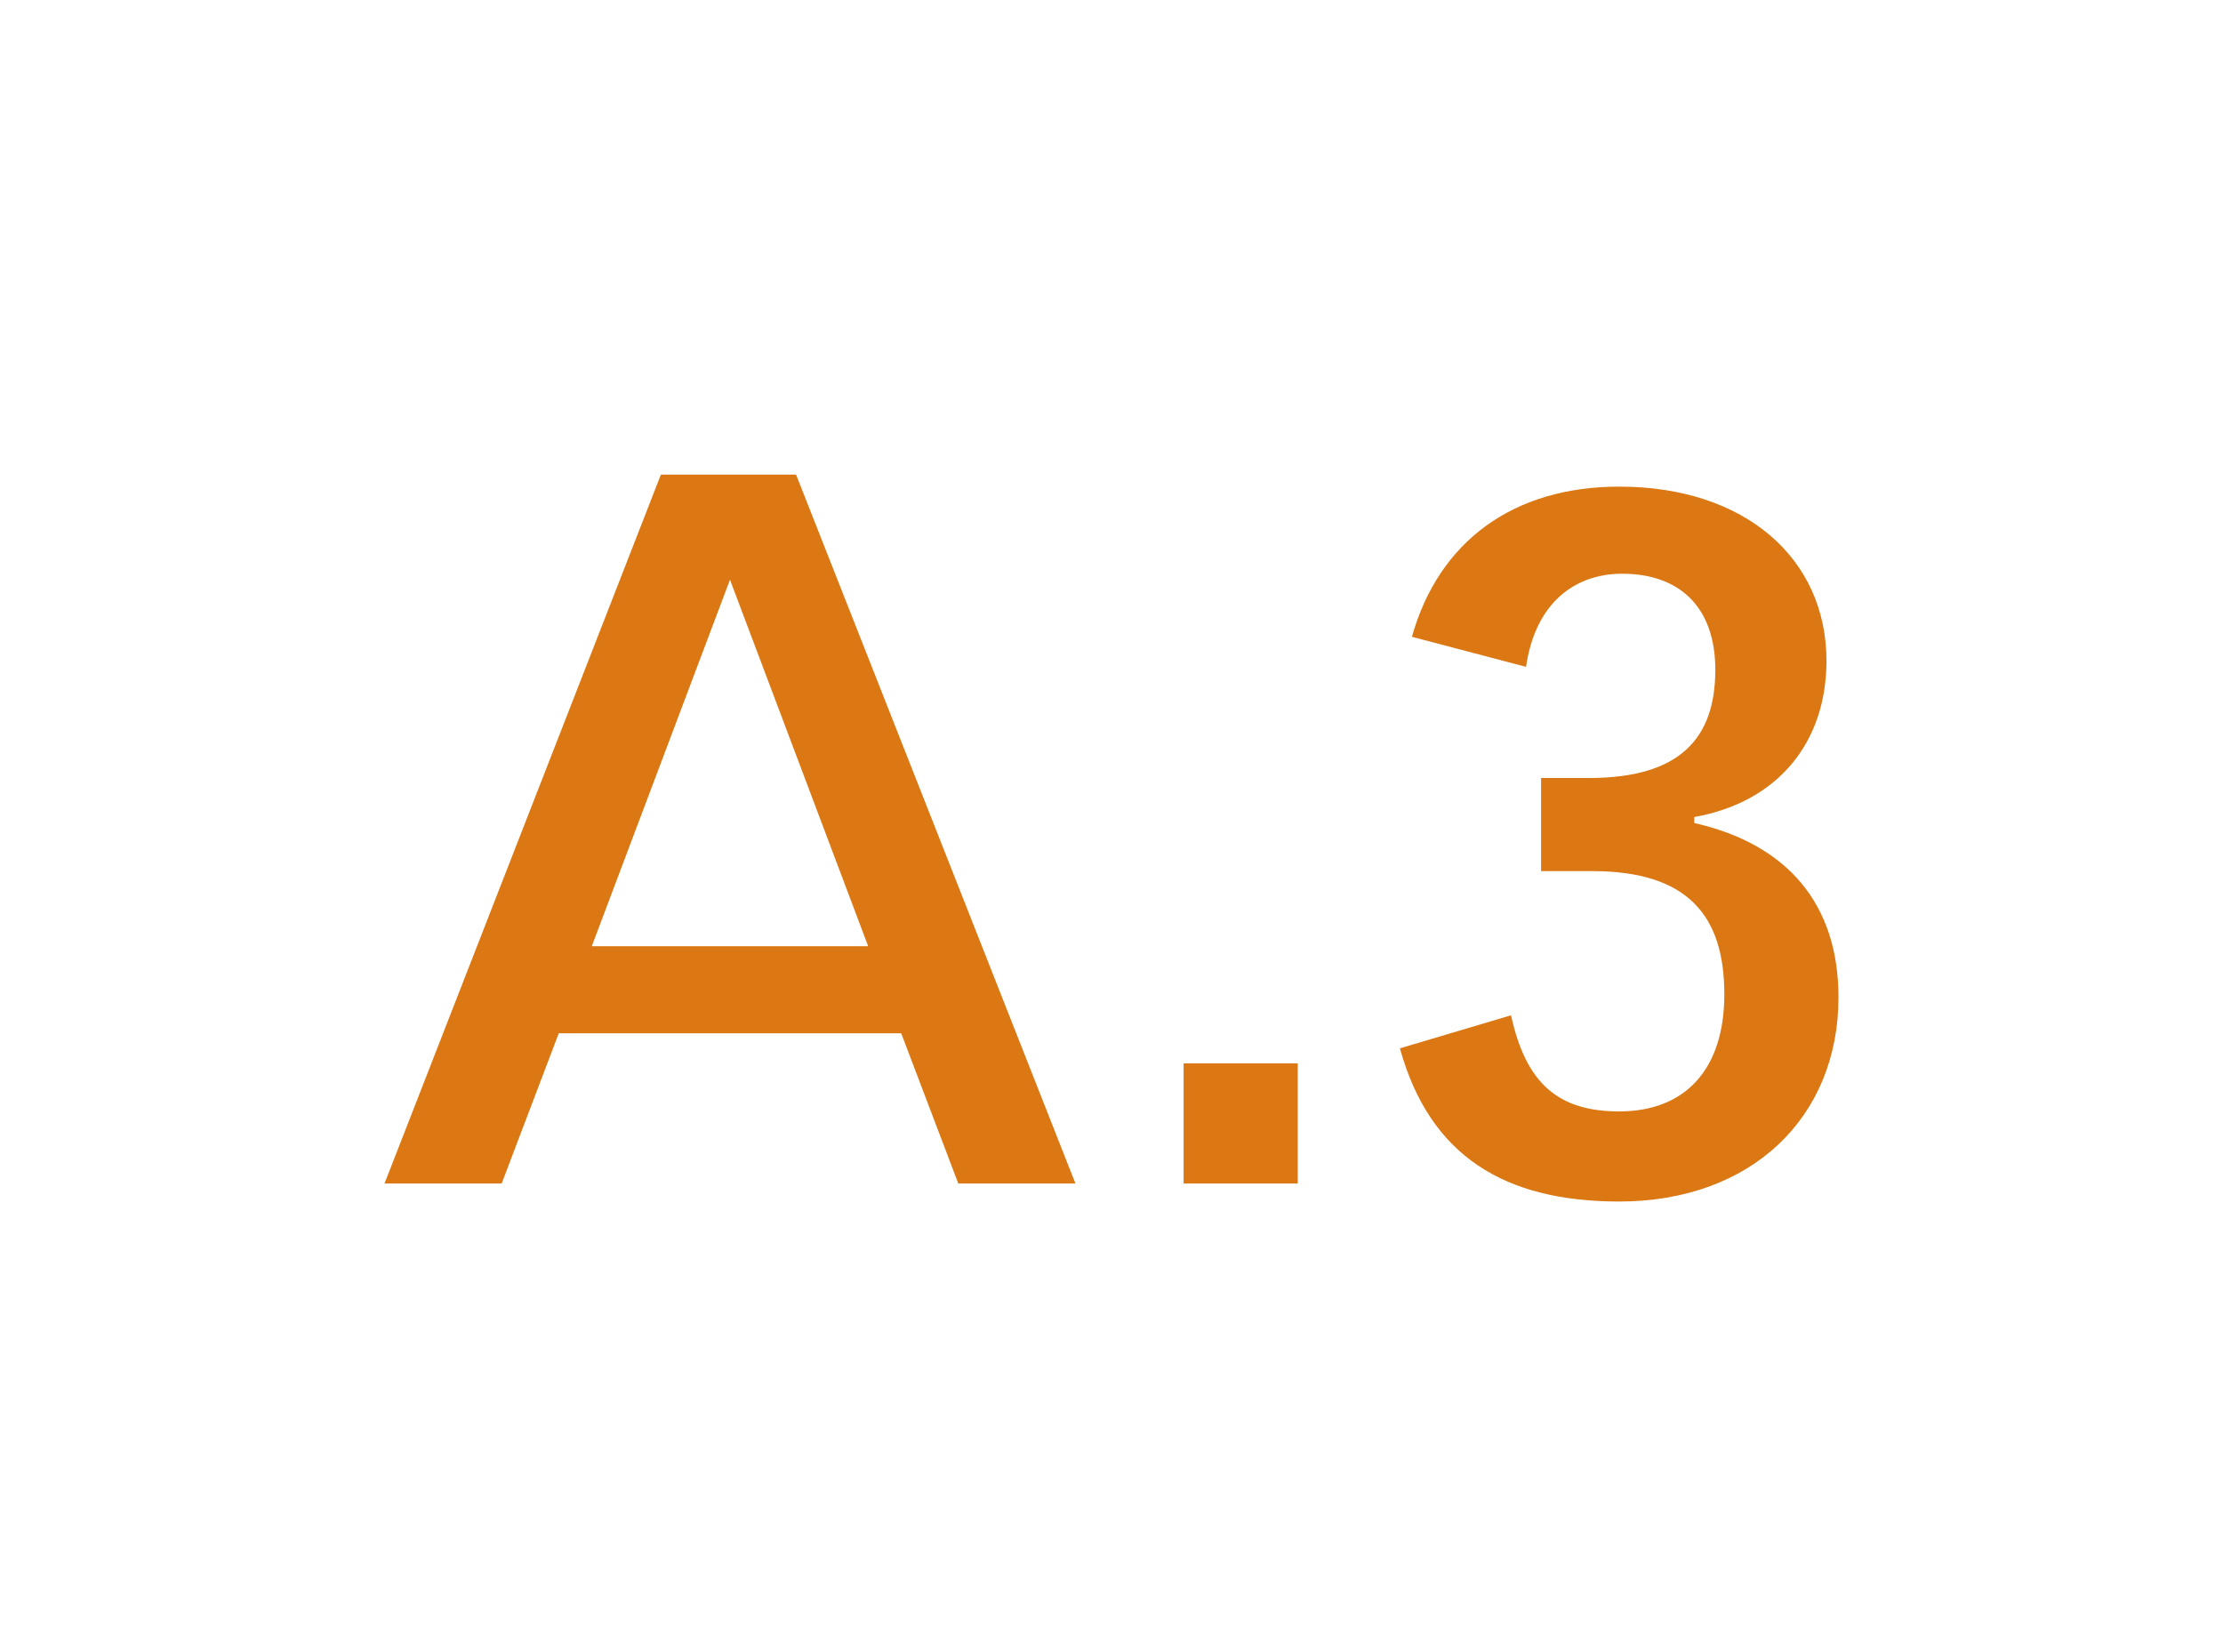 <?xml version="1.0" encoding="utf-8"?>
<!-- Generator: Adobe Illustrator 28.1.0, SVG Export Plug-In . SVG Version: 6.00 Build 0)  -->
<svg version="1.1" id="レイヤー_1" xmlns="http://www.w3.org/2000/svg" xmlns:xlink="http://www.w3.org/1999/xlink" x="0px"
	 y="0px" width="74px" height="55px" viewBox="0 0 74 55" style="enable-background:new 0 0 74 55;" xml:space="preserve">
<style type="text/css">
	.st0{fill:#FFFFFF;}
	.st1{fill:#DB7814;}
</style>
<g>
	<rect class="st0" width="74" height="55"/>
	<g>
		<path class="st1" d="M26.5,15.8l9.3,23.6h-3.9l-1.9-5H18.6l-1.9,5h-3.9l9.2-23.6H26.5z M24.3,19.3l-4.6,12.2h9.2L24.3,19.3z"/>
		<path class="st1" d="M43.2,39.4h-3.8v-4h3.8V39.4z"/>
		<path class="st1" d="M47,21.2c0.9-3.2,3.4-5,6.9-5c4.2,0,6.9,2.4,6.9,5.8c0,2.7-1.6,4.7-4.4,5.2v0.2c3.1,0.7,4.8,2.7,4.8,5.8
			c0,4-2.9,6.8-7.3,6.8c-3.8,0-6.3-1.5-7.3-5.1l3.7-1.1c0.5,2.3,1.6,3.2,3.6,3.2c2.2,0,3.5-1.4,3.5-3.9c0-2.6-1.2-4.1-4.4-4.1h-1.7
			v-3.1h1.6c3,0,4.2-1.3,4.2-3.6c0-2.1-1.2-3.2-3.1-3.2c-1.6,0-2.9,1-3.2,3.1L47,21.2z"/>
	</g>
</g>
</svg>
